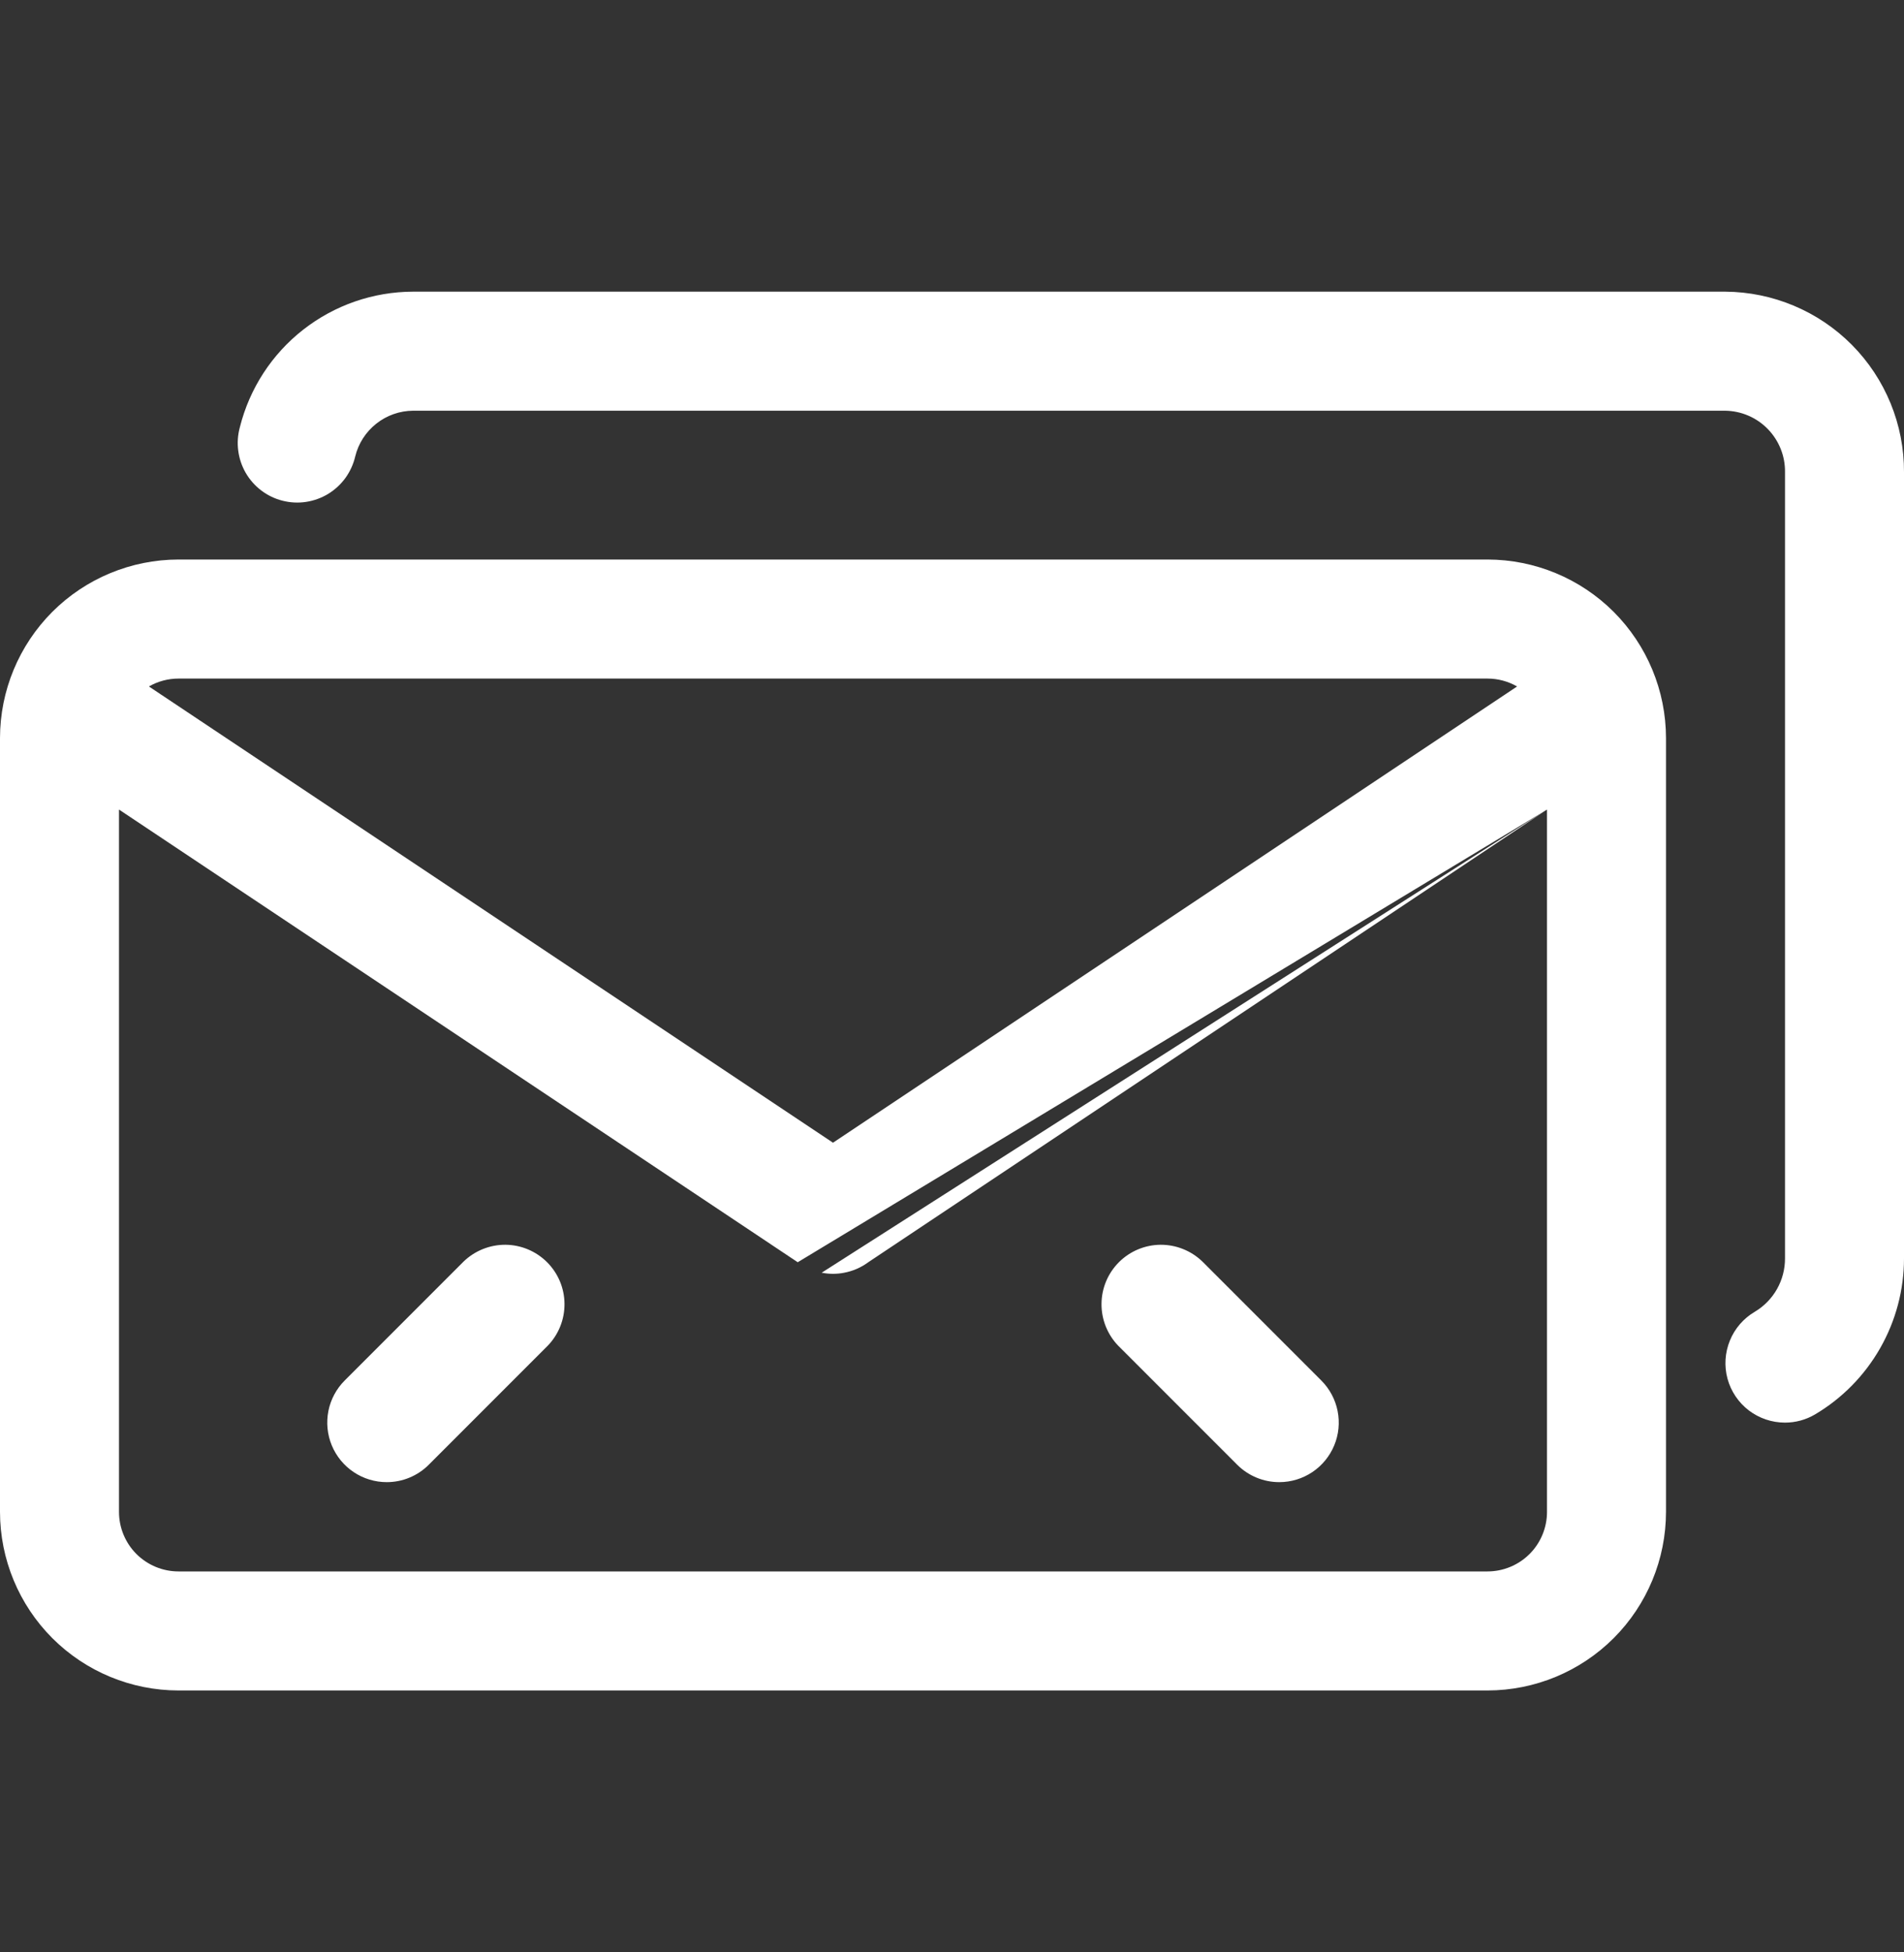 <svg xmlns="http://www.w3.org/2000/svg" width="40" height="41" viewBox="0 0 40 41" fill="none"><rect x="0" y="0" width="40" height="41" fill="#333333" stroke="none"/><g clip-path="url(#clip0_33_445)"><path fill-rule="evenodd" clip-rule="evenodd" d="M36.74 29.619C36.959 29.785 37.226 29.875 37.5 29.875C37.721 29.875 37.938 29.816 38.129 29.704C38.699 29.367 39.171 28.887 39.499 28.312C39.827 27.737 40 27.087 40 26.425V9.915C40.004 8.915 39.61 7.954 38.906 7.243C38.202 6.533 37.244 6.131 36.244 6.125H8.677C7.84 6.127 7.028 6.408 6.369 6.924C5.71 7.439 5.242 8.16 5.039 8.972C4.995 9.132 4.983 9.3 5.005 9.465C5.026 9.629 5.08 9.788 5.163 9.932C5.247 10.076 5.358 10.201 5.491 10.302C5.624 10.402 5.775 10.475 5.936 10.515C6.097 10.556 6.265 10.565 6.429 10.54C6.594 10.515 6.752 10.458 6.894 10.372C7.036 10.285 7.159 10.171 7.257 10.037C7.354 9.902 7.424 9.749 7.462 9.588C7.528 9.315 7.684 9.072 7.904 8.898C8.124 8.723 8.396 8.627 8.677 8.625H36.244C36.582 8.63 36.904 8.768 37.139 9.01C37.374 9.252 37.505 9.577 37.5 9.915V26.425C37.501 26.651 37.443 26.873 37.332 27.07C37.221 27.266 37.061 27.43 36.867 27.546C36.63 27.685 36.445 27.898 36.342 28.152C36.238 28.407 36.22 28.688 36.292 28.953C36.364 29.218 36.522 29.452 36.74 29.619ZM31.25 35.5C32.244 35.499 33.197 35.104 33.901 34.401C34.604 33.697 34.999 32.744 35 31.75V15.5C34.999 14.506 34.604 13.553 33.901 12.849C33.197 12.146 32.244 11.751 31.25 11.75H3.75C2.756 11.751 1.802 12.146 1.099 12.849C0.396 13.553 0.001 14.506 0 15.5V31.75C0.001 32.744 0.396 33.697 1.099 34.401C1.802 35.104 2.756 35.499 3.75 35.5H31.25ZM3.128 14.416C3.316 14.308 3.53 14.25 3.75 14.25H31.25C31.47 14.25 31.684 14.308 31.872 14.416L17.5 23.997L3.128 14.416ZM18.241 26.507L32.5 17.001V31.75C32.5 32.081 32.368 32.4 32.134 32.634C31.899 32.868 31.581 33 31.25 33H3.75C3.418 33 3.101 32.868 2.866 32.634C2.632 32.4 2.5 32.081 2.5 31.75V17.001L16.759 26.507L32.5 17.001L17.262 26.727C17.34 26.742 17.42 26.75 17.5 26.75C17.578 26.75 17.656 26.743 17.732 26.728C17.915 26.694 18.089 26.619 18.241 26.507ZM26.397 31.03C26.549 31.093 26.711 31.125 26.875 31.125C27.122 31.125 27.364 31.052 27.57 30.914C27.775 30.777 27.935 30.582 28.03 30.353C28.125 30.125 28.149 29.874 28.101 29.631C28.053 29.389 27.934 29.166 27.759 28.991L25.259 26.491C25.023 26.264 24.707 26.138 24.38 26.14C24.052 26.143 23.738 26.275 23.507 26.506C23.275 26.738 23.143 27.052 23.141 27.38C23.138 27.707 23.264 28.023 23.491 28.259L25.991 30.759C26.107 30.875 26.245 30.967 26.397 31.03ZM8.125 31.125C7.878 31.125 7.636 31.052 7.43 30.914C7.225 30.777 7.065 30.582 6.97 30.353C6.876 30.125 6.851 29.874 6.899 29.631C6.947 29.389 7.066 29.166 7.241 28.991L9.741 26.491C9.977 26.264 10.293 26.138 10.62 26.14C10.948 26.143 11.261 26.275 11.493 26.506C11.725 26.738 11.857 27.052 11.859 27.38C11.862 27.707 11.736 28.023 11.508 28.259L9.008 30.759C8.893 30.875 8.755 30.967 8.603 31.03C8.452 31.093 8.289 31.125 8.125 31.125Z" fill="white"></path></g><defs><clipPath id="clip0_33_445"><rect width="40" height="40" fill="white" transform="translate(0 0.5)"></rect></clipPath></defs></svg>